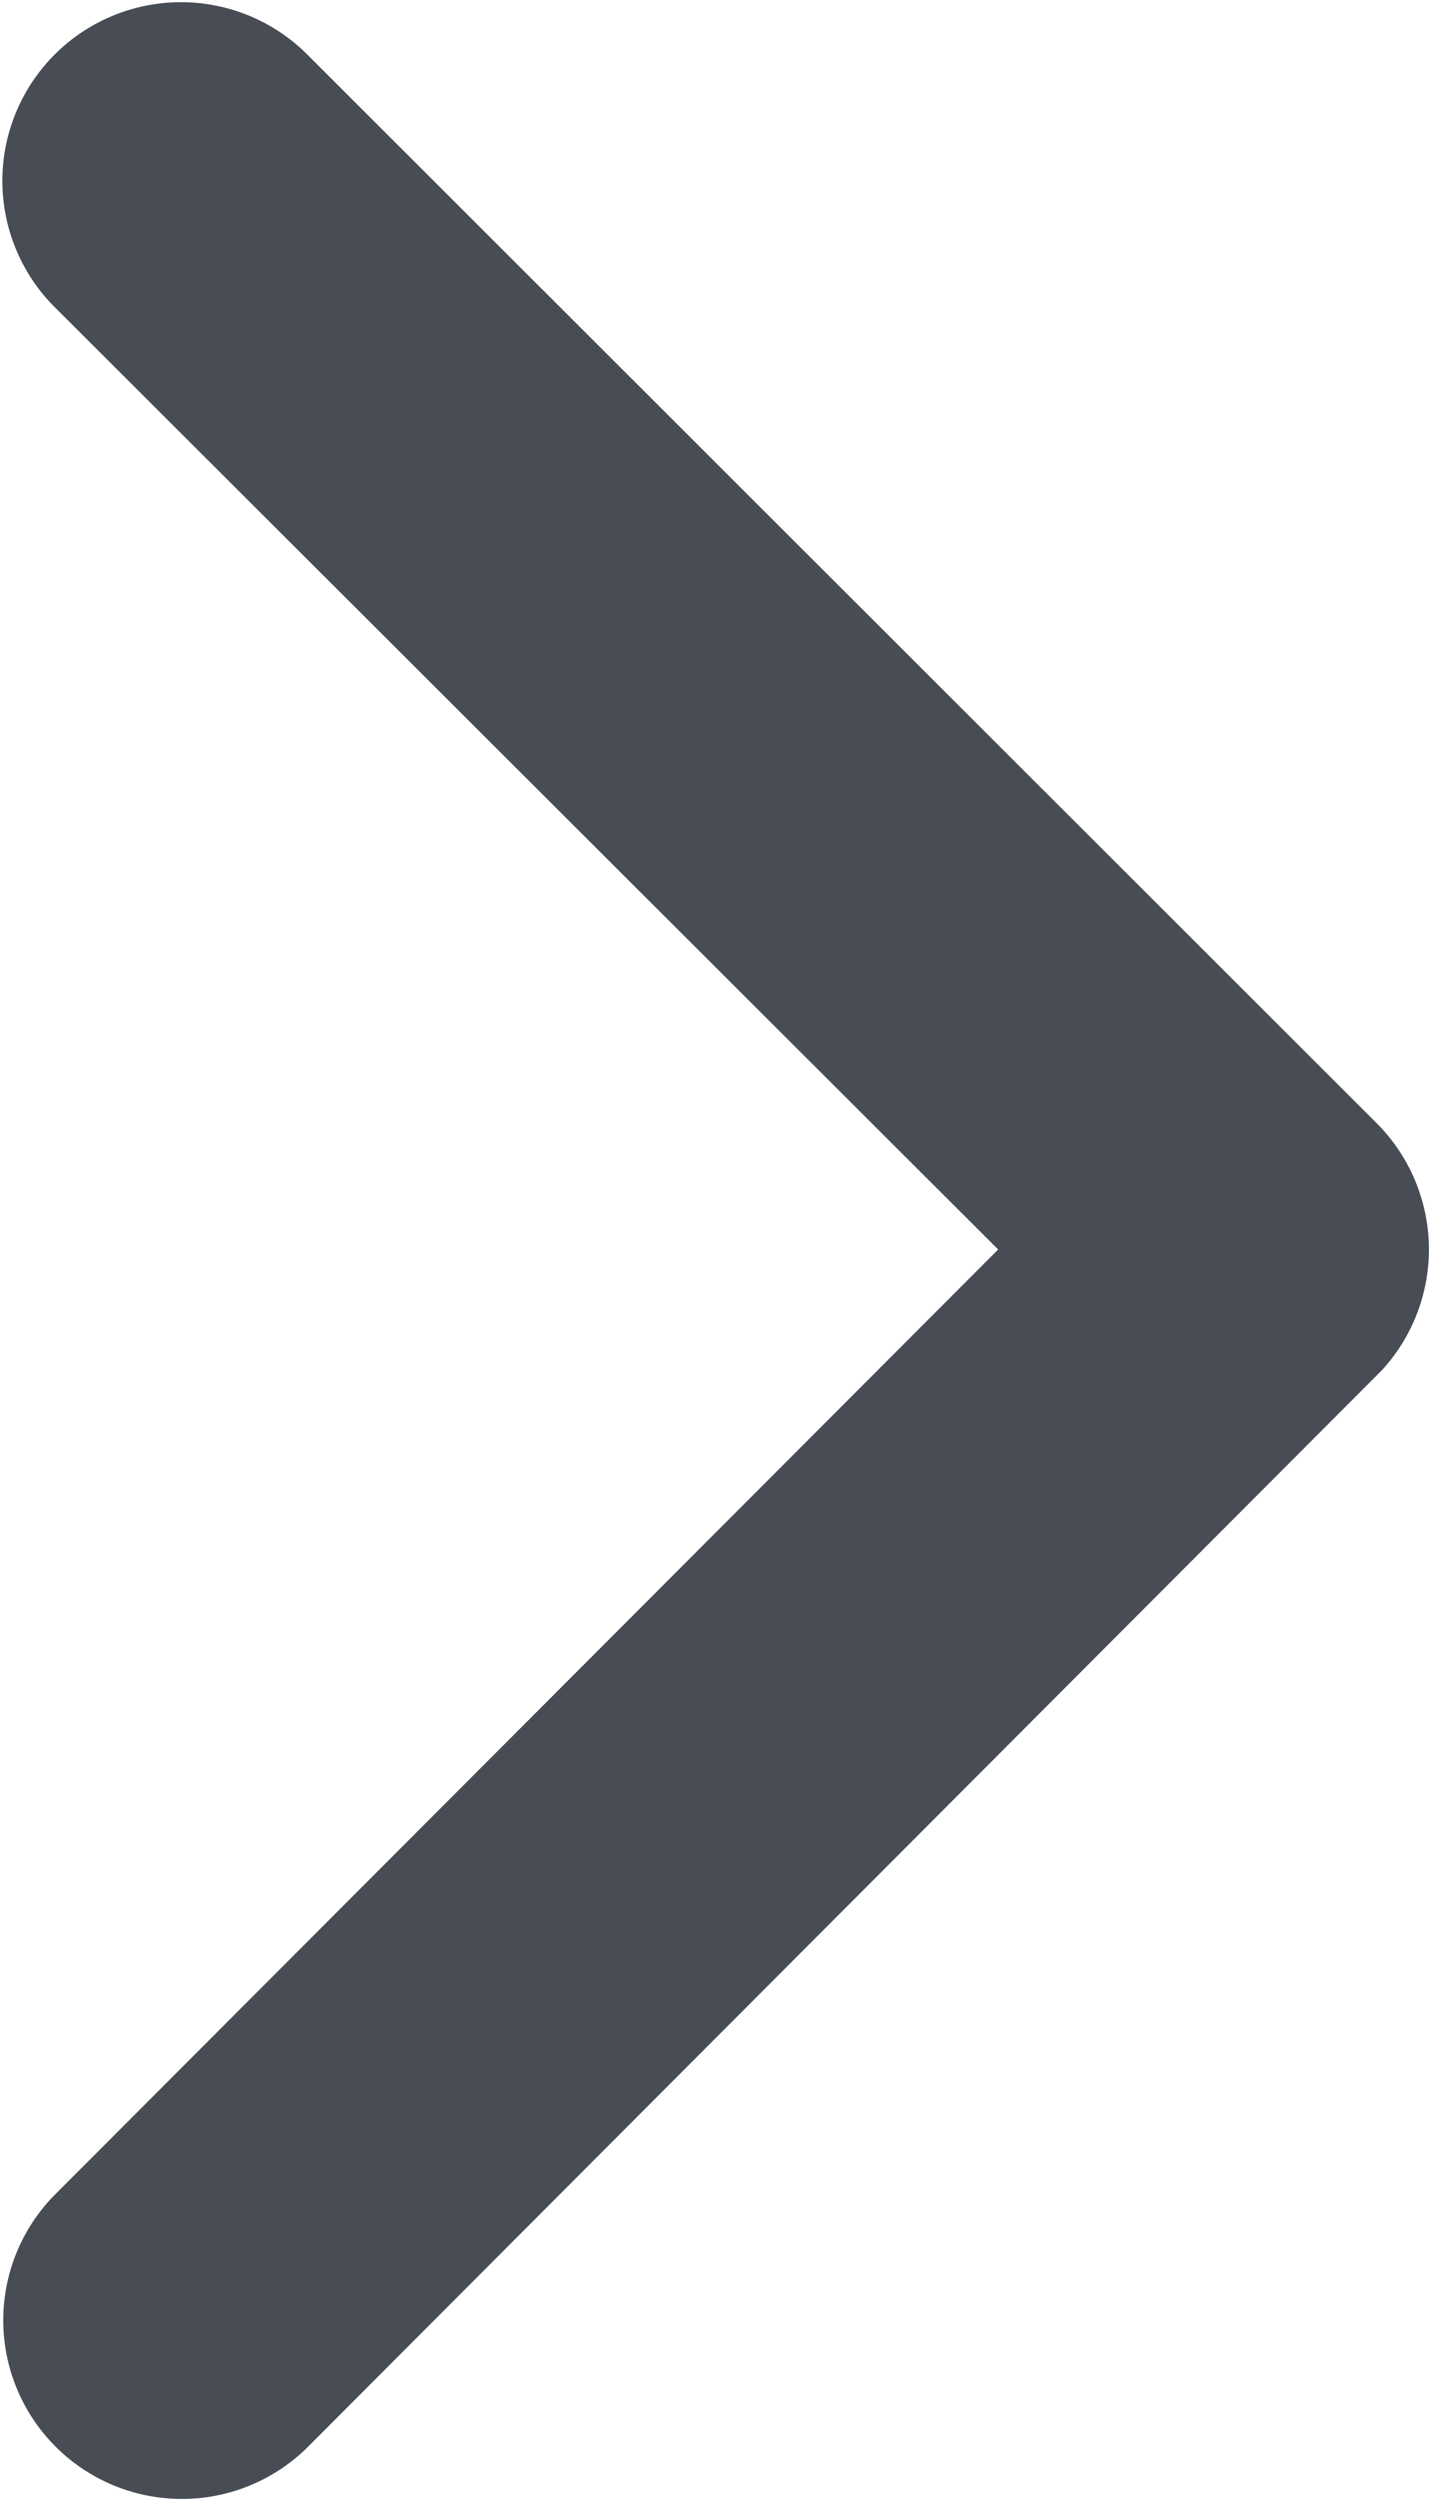 <svg xmlns="http://www.w3.org/2000/svg" width="8" height="13.993" viewBox="0 0 8 13.993">
  <path id="Icon_ionic-ios-arrow-back" data-name="Icon ionic-ios-arrow-back" d="M16.839,13.188,11.544,7.9a1,1,0,0,1,1.416-1.412l6,5.995a1,1,0,0,1,.029,1.379L12.965,19.9a1,1,0,0,1-1.416-1.412Z" transform="translate(-11.251 -6.194)" fill="#484d55"/>
</svg>

